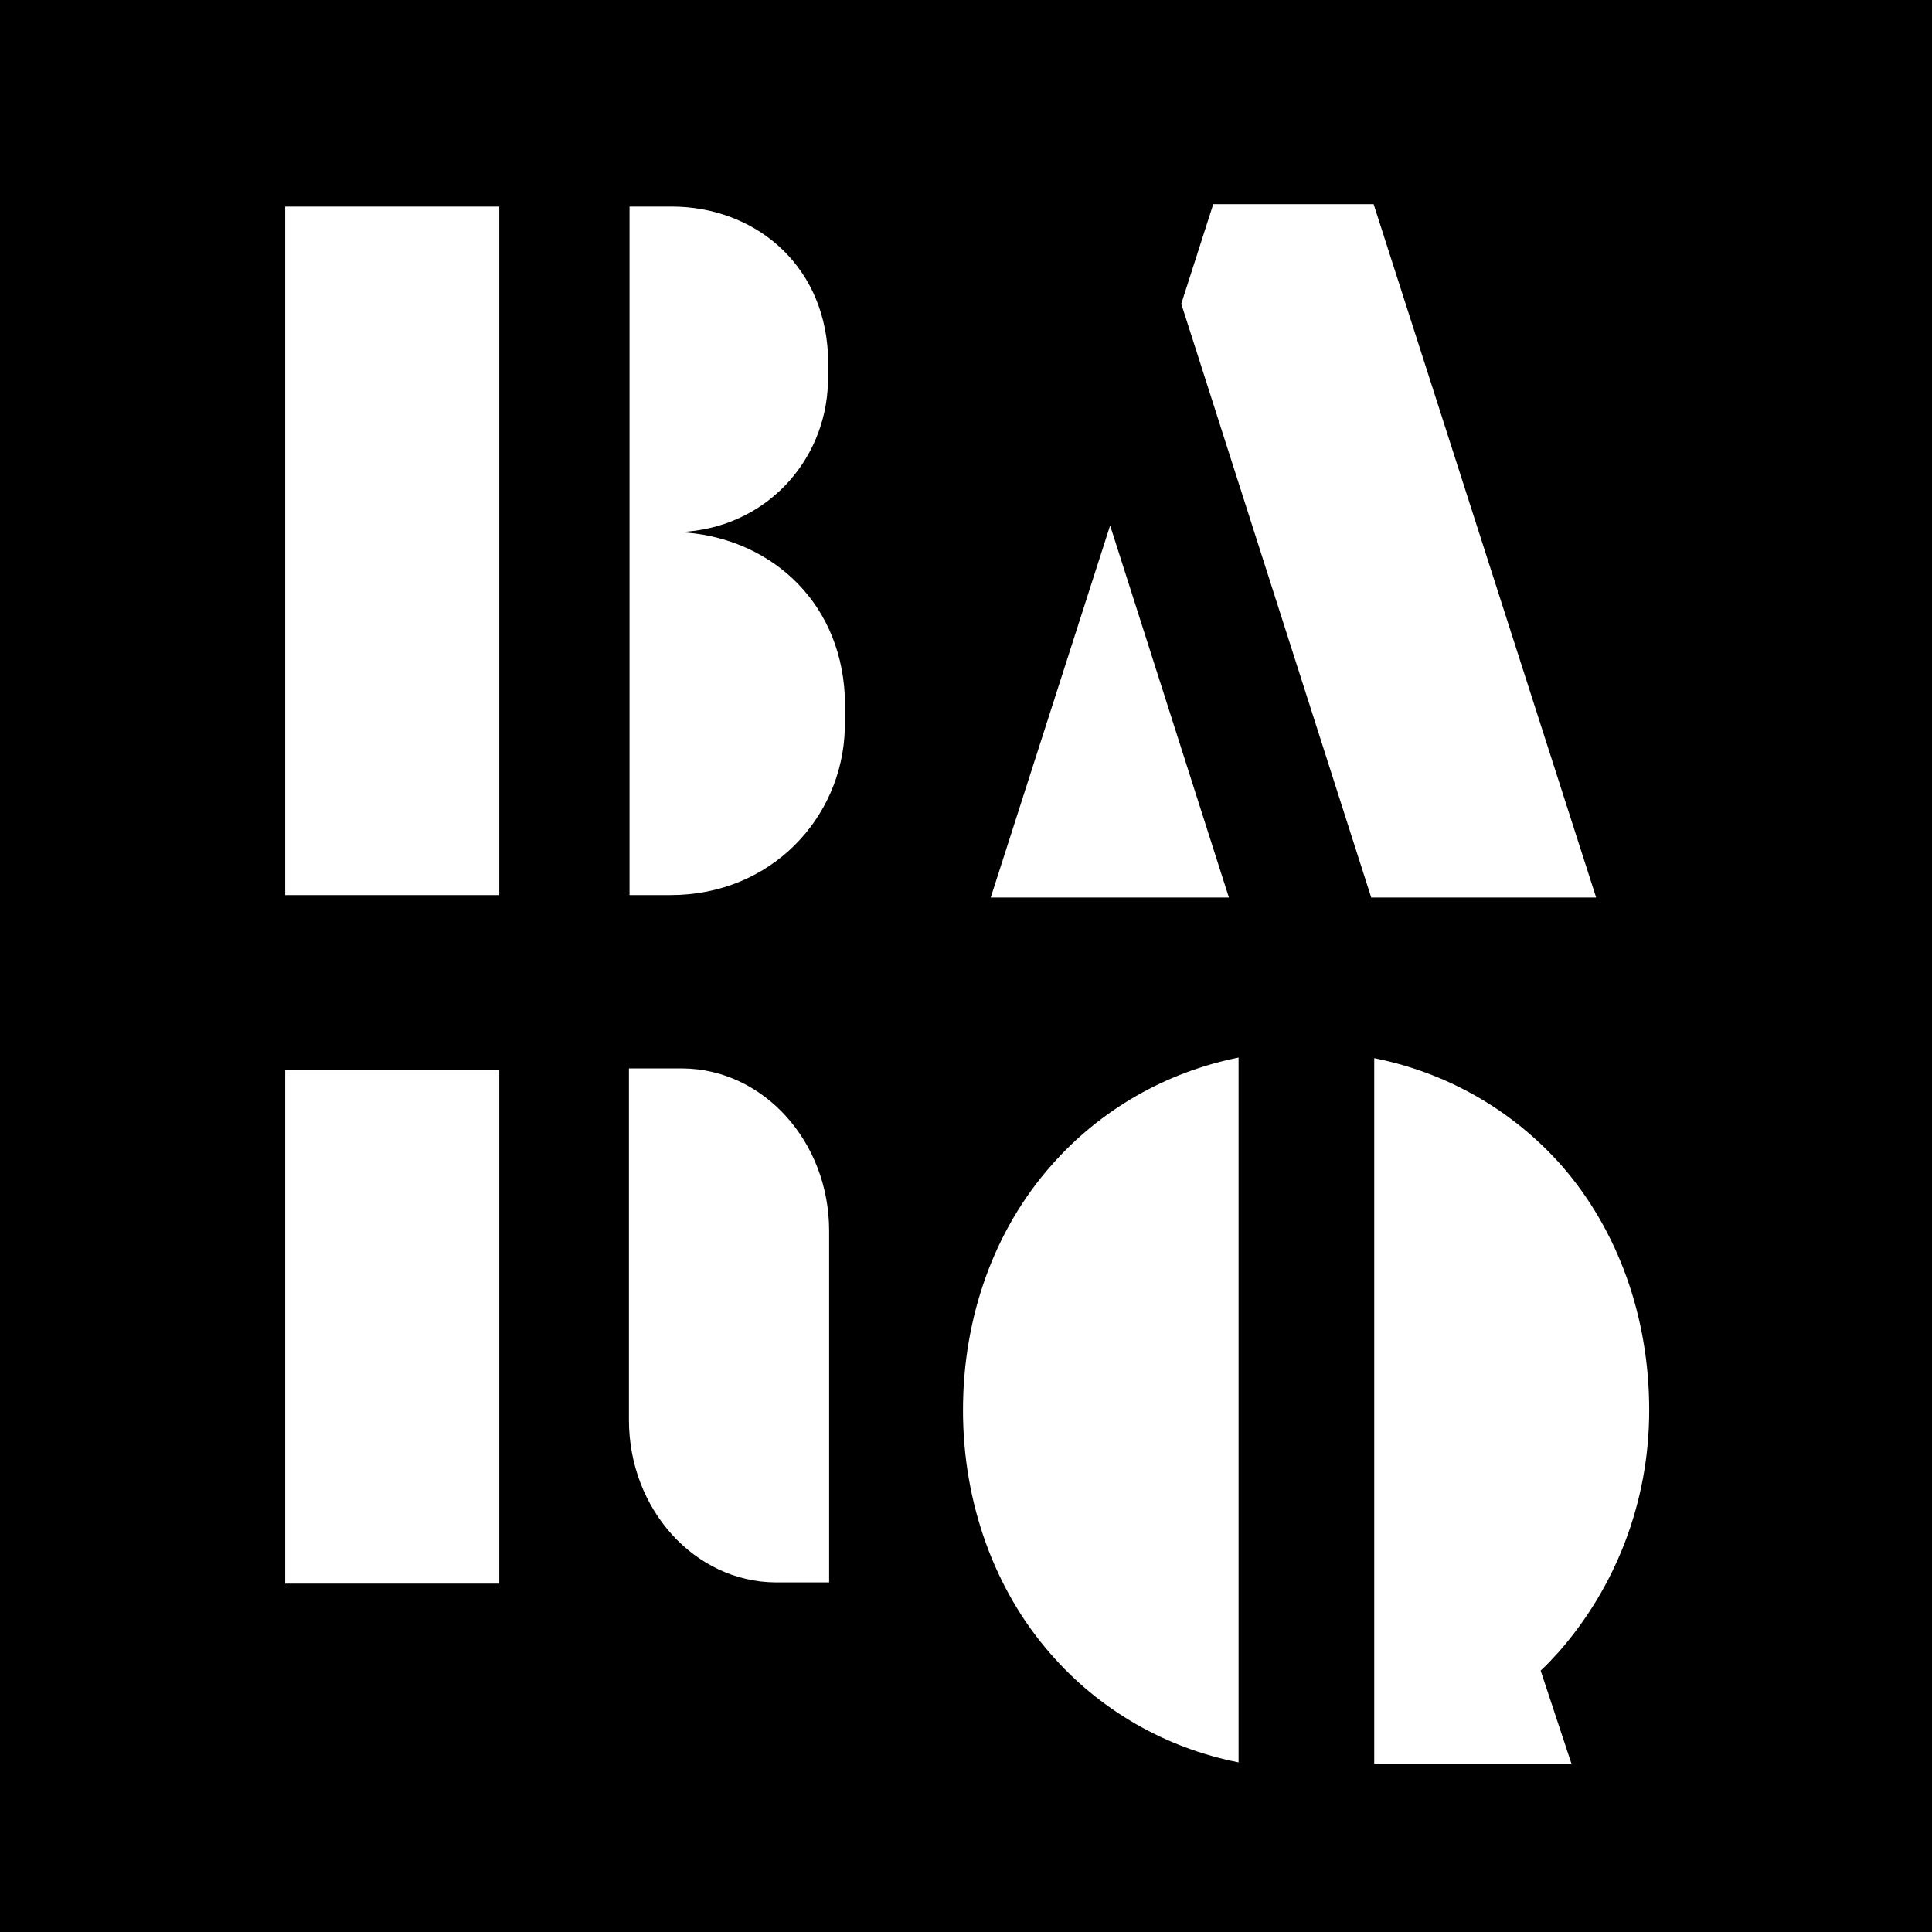 <svg width="64" height="64" viewBox="0 0 64 64" fill="none" xmlns="http://www.w3.org/2000/svg">
<path d="M64 0H0V64H64V0Z" fill="black"/>
<path d="M31.9 46.717C31.9 43.616 32.939 40.735 34.836 38.594C36.454 36.754 38.632 35.513 41.029 35.033V58.381C38.592 57.901 36.414 56.641 34.797 54.78C32.939 52.659 31.9 49.778 31.9 46.717ZM54.632 46.717C54.632 49.798 53.493 52.599 51.655 54.7C51.456 54.92 51.256 55.14 51.036 55.34L52.055 58.421H45.523V35.053C47.94 35.533 50.097 36.774 51.715 38.594C53.593 40.735 54.632 43.616 54.632 46.717Z" fill="white"/>
<path d="M16.559 52.459H9.448V35.433H16.539V52.459H16.559ZM20.834 35.393H22.612C25.288 35.413 27.466 37.814 27.466 40.775V52.419H25.688C23.011 52.399 20.834 49.998 20.834 47.037V35.393Z" fill="white"/>
<path d="M36.774 17.407L40.709 29.731H32.819L36.774 17.407ZM52.874 29.731H45.423L39.131 10.064L40.19 6.763H45.503L52.874 29.731Z" fill="white"/>
<path d="M16.559 29.651H9.448V6.843H16.539V29.651H16.559ZM27.985 24.149C27.905 27.09 25.548 29.651 22.212 29.651H20.854V6.843H22.252C24.929 6.843 27.266 8.683 27.426 11.705C27.426 11.905 27.426 12.485 27.426 12.705C27.346 15.266 25.368 17.507 22.512 17.627C25.388 17.767 27.825 19.808 27.985 23.049C27.985 23.269 27.985 23.909 27.985 24.149Z" fill="white"/>
</svg>

